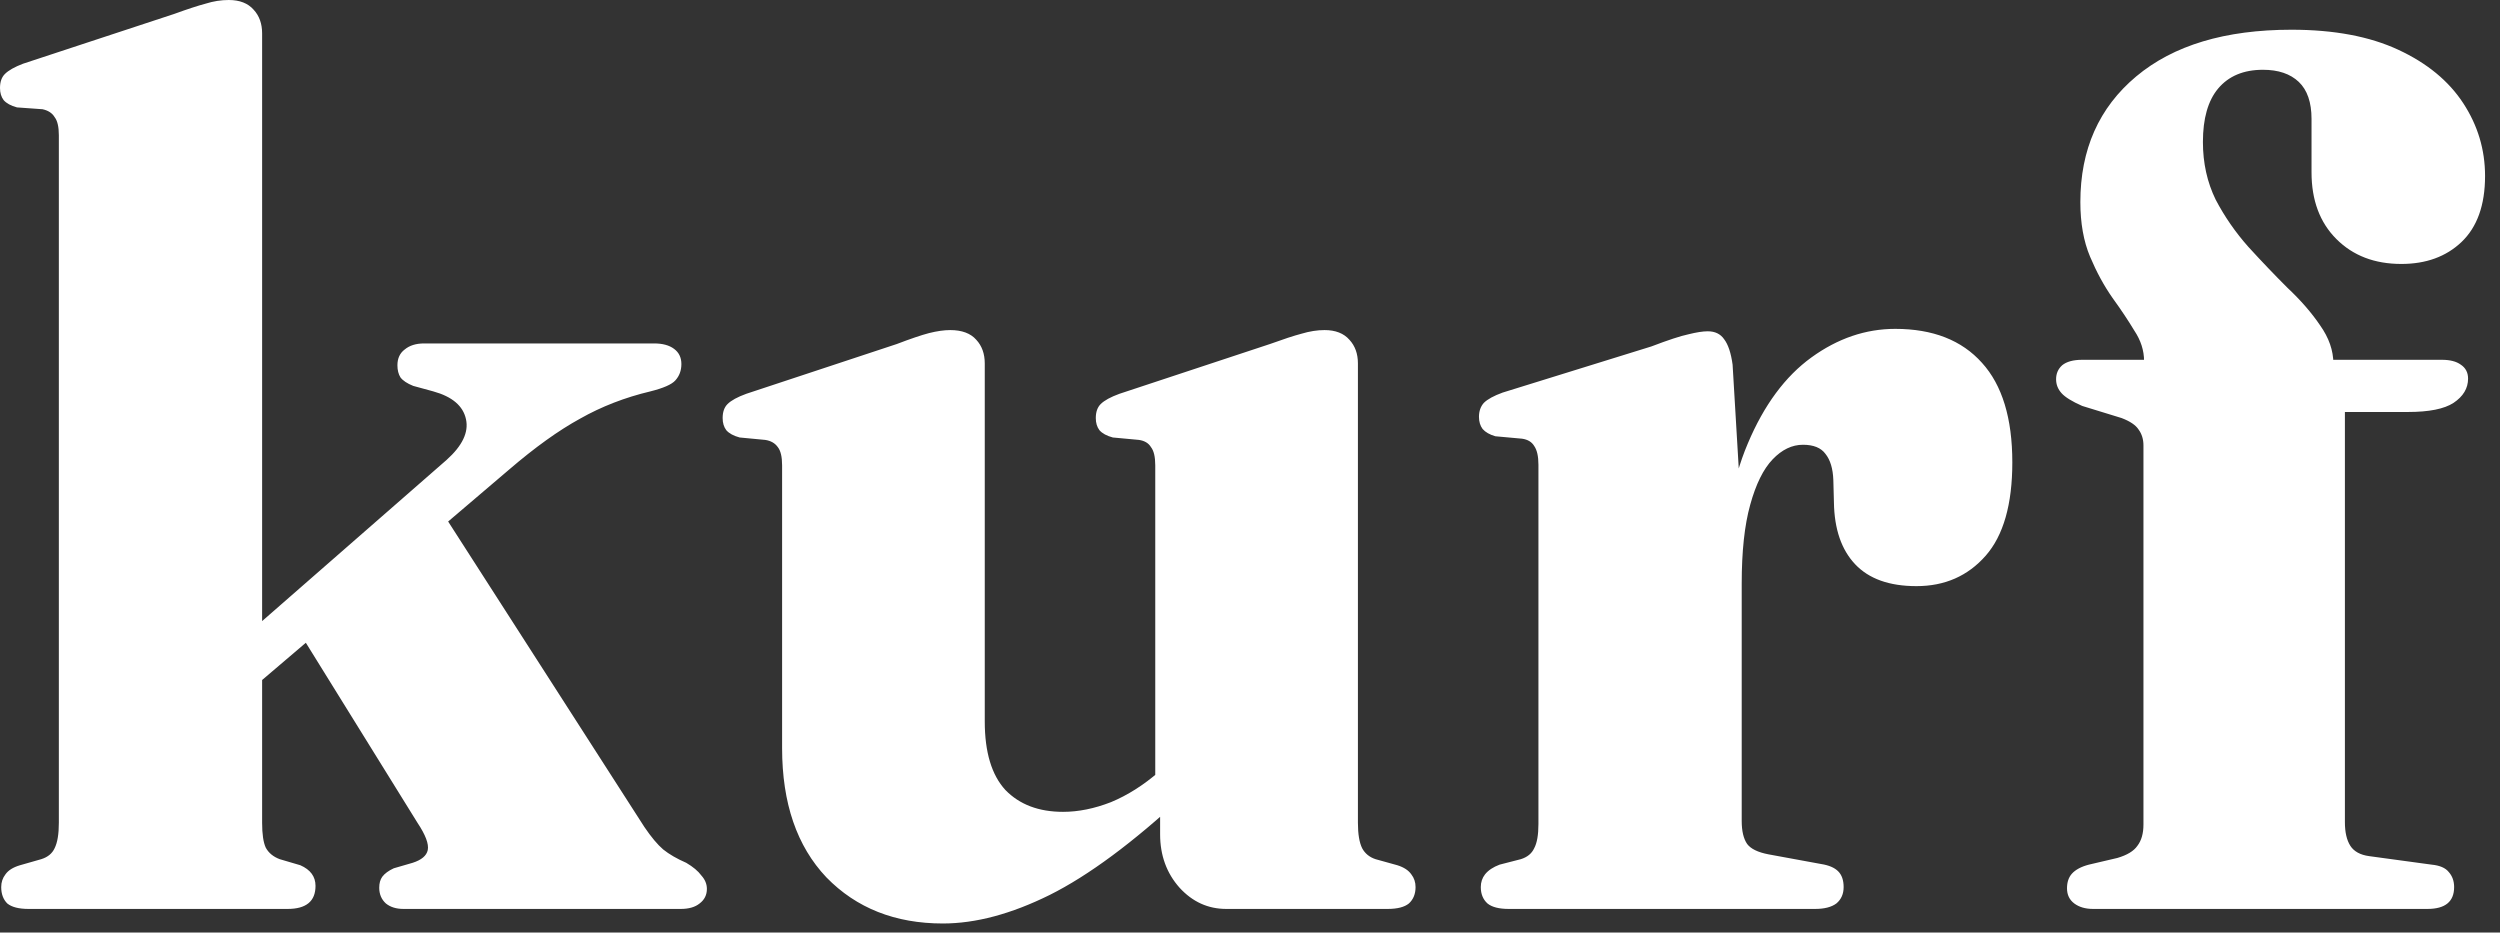 <svg xmlns="http://www.w3.org/2000/svg" fill="none" viewBox="0 0 126 47" height="47" width="126">
<rect x="0" y="0" width="126" height="47" fill="#333333" stroke="none"/>
<path fill="white" d="M1.437 45.81C0.948 45.81 0.591 45.718 0.367 45.535C0.163 45.331 0.061 45.056 0.061 44.709C0.061 44.464 0.133 44.25 0.275 44.067C0.418 43.863 0.663 43.71 1.009 43.608L2.08 43.302C2.406 43.2 2.63 43.017 2.752 42.752C2.895 42.466 2.966 42.038 2.966 41.467V6.819C2.966 6.391 2.895 6.086 2.752 5.902C2.63 5.698 2.426 5.566 2.141 5.505L0.856 5.413C0.551 5.331 0.326 5.209 0.184 5.046C0.061 4.883 5.00559e-05 4.679 5.00559e-05 4.434C5.00559e-05 4.128 0.082 3.894 0.245 3.731C0.428 3.547 0.734 3.374 1.162 3.211L8.777 0.703C9.449 0.459 9.98 0.285 10.367 0.183C10.754 0.061 11.142 5.30846e-06 11.529 5.30846e-06C12.079 5.30846e-06 12.497 0.163 12.783 0.489C13.068 0.795 13.211 1.193 13.211 1.682V41.467C13.211 42.038 13.272 42.456 13.394 42.721C13.537 42.986 13.772 43.18 14.098 43.302L15.137 43.608C15.647 43.832 15.902 44.179 15.902 44.648C15.902 45.423 15.433 45.81 14.495 45.81H1.437ZM10.642 33.547L22.508 23.18C23.303 22.467 23.629 21.784 23.486 21.131C23.343 20.459 22.793 19.99 21.835 19.725L20.826 19.449C20.52 19.327 20.306 19.184 20.183 19.021C20.081 18.858 20.03 18.654 20.03 18.41C20.03 18.063 20.153 17.798 20.397 17.614C20.642 17.411 20.968 17.309 21.376 17.309H32.966C33.394 17.309 33.731 17.4 33.975 17.584C34.22 17.767 34.342 18.022 34.342 18.348C34.342 18.675 34.24 18.95 34.036 19.174C33.853 19.378 33.435 19.561 32.783 19.725C31.498 20.03 30.316 20.489 29.235 21.101C28.155 21.692 26.962 22.548 25.657 23.669L11.621 35.627L10.642 33.547ZM21.712 24.923L32.477 41.681C32.823 42.191 33.139 42.568 33.425 42.813C33.731 43.058 34.118 43.282 34.587 43.486C34.933 43.69 35.188 43.904 35.351 44.128C35.535 44.332 35.627 44.556 35.627 44.801C35.627 45.106 35.504 45.351 35.26 45.535C35.035 45.718 34.719 45.81 34.312 45.81H20.336C19.969 45.81 19.674 45.718 19.449 45.535C19.225 45.331 19.113 45.066 19.113 44.74C19.113 44.515 19.164 44.332 19.266 44.189C19.388 44.026 19.582 43.883 19.847 43.761L20.795 43.486C21.243 43.343 21.498 43.129 21.559 42.844C21.621 42.538 21.447 42.079 21.04 41.467L14.801 31.406L21.712 24.923ZM58.47 42.048V39.938L58.225 39.847V23.455C58.225 23.027 58.154 22.721 58.011 22.538C57.889 22.334 57.685 22.212 57.4 22.171L56.085 22.049C55.779 21.967 55.554 21.845 55.412 21.682C55.289 21.519 55.228 21.315 55.228 21.07C55.228 20.764 55.31 20.53 55.473 20.367C55.657 20.183 55.972 20.01 56.421 19.847L64.005 17.339C64.678 17.095 65.208 16.921 65.595 16.819C66.003 16.697 66.39 16.636 66.757 16.636C67.308 16.636 67.726 16.799 68.011 17.125C68.296 17.431 68.439 17.829 68.439 18.318V41.467C68.439 42.038 68.511 42.466 68.653 42.752C68.796 43.017 69.02 43.2 69.326 43.302L70.427 43.608C70.753 43.71 70.988 43.863 71.13 44.067C71.273 44.25 71.344 44.464 71.344 44.709C71.344 45.056 71.232 45.331 71.008 45.535C70.784 45.718 70.427 45.81 69.938 45.81H61.803C60.886 45.81 60.101 45.453 59.449 44.74C58.796 44.006 58.47 43.109 58.47 42.048ZM39.418 37.706V23.455C39.418 23.027 39.347 22.721 39.204 22.538C39.061 22.334 38.847 22.212 38.562 22.171L37.278 22.049C36.972 21.967 36.747 21.845 36.605 21.682C36.482 21.519 36.421 21.315 36.421 21.07C36.421 20.764 36.503 20.53 36.666 20.367C36.849 20.183 37.165 20.01 37.614 19.847L45.198 17.339C45.891 17.074 46.431 16.891 46.819 16.789C47.226 16.687 47.583 16.636 47.889 16.636C48.48 16.636 48.919 16.799 49.204 17.125C49.489 17.431 49.632 17.829 49.632 18.318V36.361C49.632 37.91 49.979 39.062 50.672 39.816C51.385 40.55 52.354 40.917 53.577 40.917C54.352 40.917 55.157 40.754 55.993 40.428C56.829 40.081 57.634 39.571 58.409 38.899L59.54 37.889L60.733 39.143L59.632 40.122C57.104 42.466 54.861 44.128 52.904 45.106C50.967 46.065 49.173 46.544 47.522 46.544C45.116 46.544 43.159 45.769 41.651 44.22C40.162 42.65 39.418 40.479 39.418 37.706ZM86.865 29.541C86.865 26.666 87.272 24.271 88.088 22.355C88.903 20.418 89.974 18.97 91.299 18.012C92.624 17.054 94.031 16.575 95.519 16.575C97.415 16.575 98.873 17.146 99.892 18.287C100.911 19.409 101.421 21.08 101.421 23.302C101.421 25.423 100.972 26.993 100.075 28.012C99.178 29.031 98.016 29.541 96.589 29.541C95.223 29.541 94.194 29.174 93.501 28.44C92.807 27.706 92.451 26.666 92.43 25.321L92.4 24.189C92.379 23.619 92.247 23.18 92.002 22.874C91.778 22.569 91.401 22.416 90.871 22.416C90.32 22.416 89.811 22.66 89.342 23.15C88.873 23.639 88.496 24.403 88.21 25.443C87.925 26.462 87.782 27.788 87.782 29.419L86.865 29.541ZM87.323 18.379L87.782 26.116V41.376C87.782 41.885 87.874 42.273 88.057 42.538C88.241 42.782 88.597 42.956 89.127 43.058L91.788 43.547C92.175 43.608 92.461 43.73 92.644 43.914C92.828 44.097 92.919 44.362 92.919 44.709C92.919 45.056 92.797 45.331 92.553 45.535C92.308 45.718 91.951 45.81 91.482 45.81H76.039C75.55 45.81 75.193 45.718 74.969 45.535C74.744 45.331 74.632 45.056 74.632 44.709C74.632 44.464 74.704 44.25 74.846 44.067C75.009 43.863 75.254 43.7 75.58 43.578L76.651 43.302C76.977 43.2 77.201 43.017 77.323 42.752C77.466 42.487 77.537 42.079 77.537 41.529V23.425C77.537 22.997 77.466 22.681 77.323 22.477C77.201 22.273 76.997 22.151 76.712 22.11L75.366 21.988C75.081 21.906 74.867 21.784 74.724 21.621C74.602 21.457 74.54 21.254 74.54 21.009C74.54 20.724 74.622 20.489 74.785 20.306C74.969 20.122 75.285 19.949 75.733 19.786L83.225 17.462C84.082 17.135 84.704 16.931 85.091 16.85C85.499 16.748 85.825 16.697 86.07 16.697C86.436 16.697 86.712 16.83 86.895 17.095C87.099 17.36 87.242 17.788 87.323 18.379ZM118.183 41.437C118.183 41.947 118.275 42.344 118.458 42.63C118.642 42.915 118.958 43.088 119.406 43.149L122.556 43.578C122.964 43.618 123.249 43.741 123.412 43.944C123.596 44.148 123.688 44.403 123.688 44.709C123.688 45.443 123.239 45.81 122.342 45.81H105.492C105.105 45.81 104.789 45.718 104.544 45.535C104.299 45.351 104.177 45.096 104.177 44.77C104.177 44.464 104.259 44.22 104.422 44.036C104.605 43.832 104.891 43.679 105.278 43.578L106.715 43.241C107.205 43.098 107.541 42.895 107.724 42.63C107.928 42.364 108.03 42.008 108.03 41.559V22.446C108.03 22.14 107.949 21.875 107.786 21.651C107.643 21.427 107.357 21.233 106.929 21.07L104.942 20.459C104.432 20.234 104.085 20.02 103.902 19.816C103.718 19.612 103.627 19.378 103.627 19.113C103.627 18.828 103.729 18.593 103.932 18.41C104.157 18.226 104.493 18.134 104.942 18.134H109.682L108.061 18.899V18.195C108.061 17.666 107.898 17.156 107.572 16.666C107.266 16.157 106.899 15.606 106.471 15.015C106.042 14.403 105.665 13.71 105.339 12.936C105.013 12.161 104.85 11.243 104.85 10.183C104.85 7.533 105.788 5.423 107.663 3.853C109.539 2.283 112.148 1.498 115.492 1.498C117.633 1.498 119.427 1.835 120.874 2.508C122.322 3.18 123.412 4.077 124.146 5.199C124.88 6.32 125.247 7.543 125.247 8.868C125.247 10.336 124.85 11.447 124.055 12.202C123.28 12.936 122.271 13.303 121.027 13.303C119.681 13.303 118.591 12.885 117.755 12.049C116.919 11.213 116.501 10.092 116.501 8.685V5.994C116.501 5.158 116.287 4.536 115.859 4.128C115.431 3.721 114.829 3.517 114.055 3.517C113.076 3.517 112.322 3.833 111.792 4.465C111.282 5.076 111.027 5.973 111.027 7.156C111.027 8.216 111.241 9.184 111.669 10.061C112.118 10.917 112.668 11.712 113.321 12.446C113.973 13.16 114.625 13.843 115.278 14.495C115.951 15.127 116.501 15.759 116.929 16.391C117.378 17.023 117.602 17.666 117.602 18.318V19.449L116.685 18.134H123.076C123.484 18.134 123.8 18.216 124.024 18.379C124.269 18.542 124.391 18.777 124.391 19.082C124.391 19.572 124.146 19.979 123.657 20.306C123.188 20.611 122.424 20.764 121.363 20.764H118.183V41.437Z"></path>
</svg>
